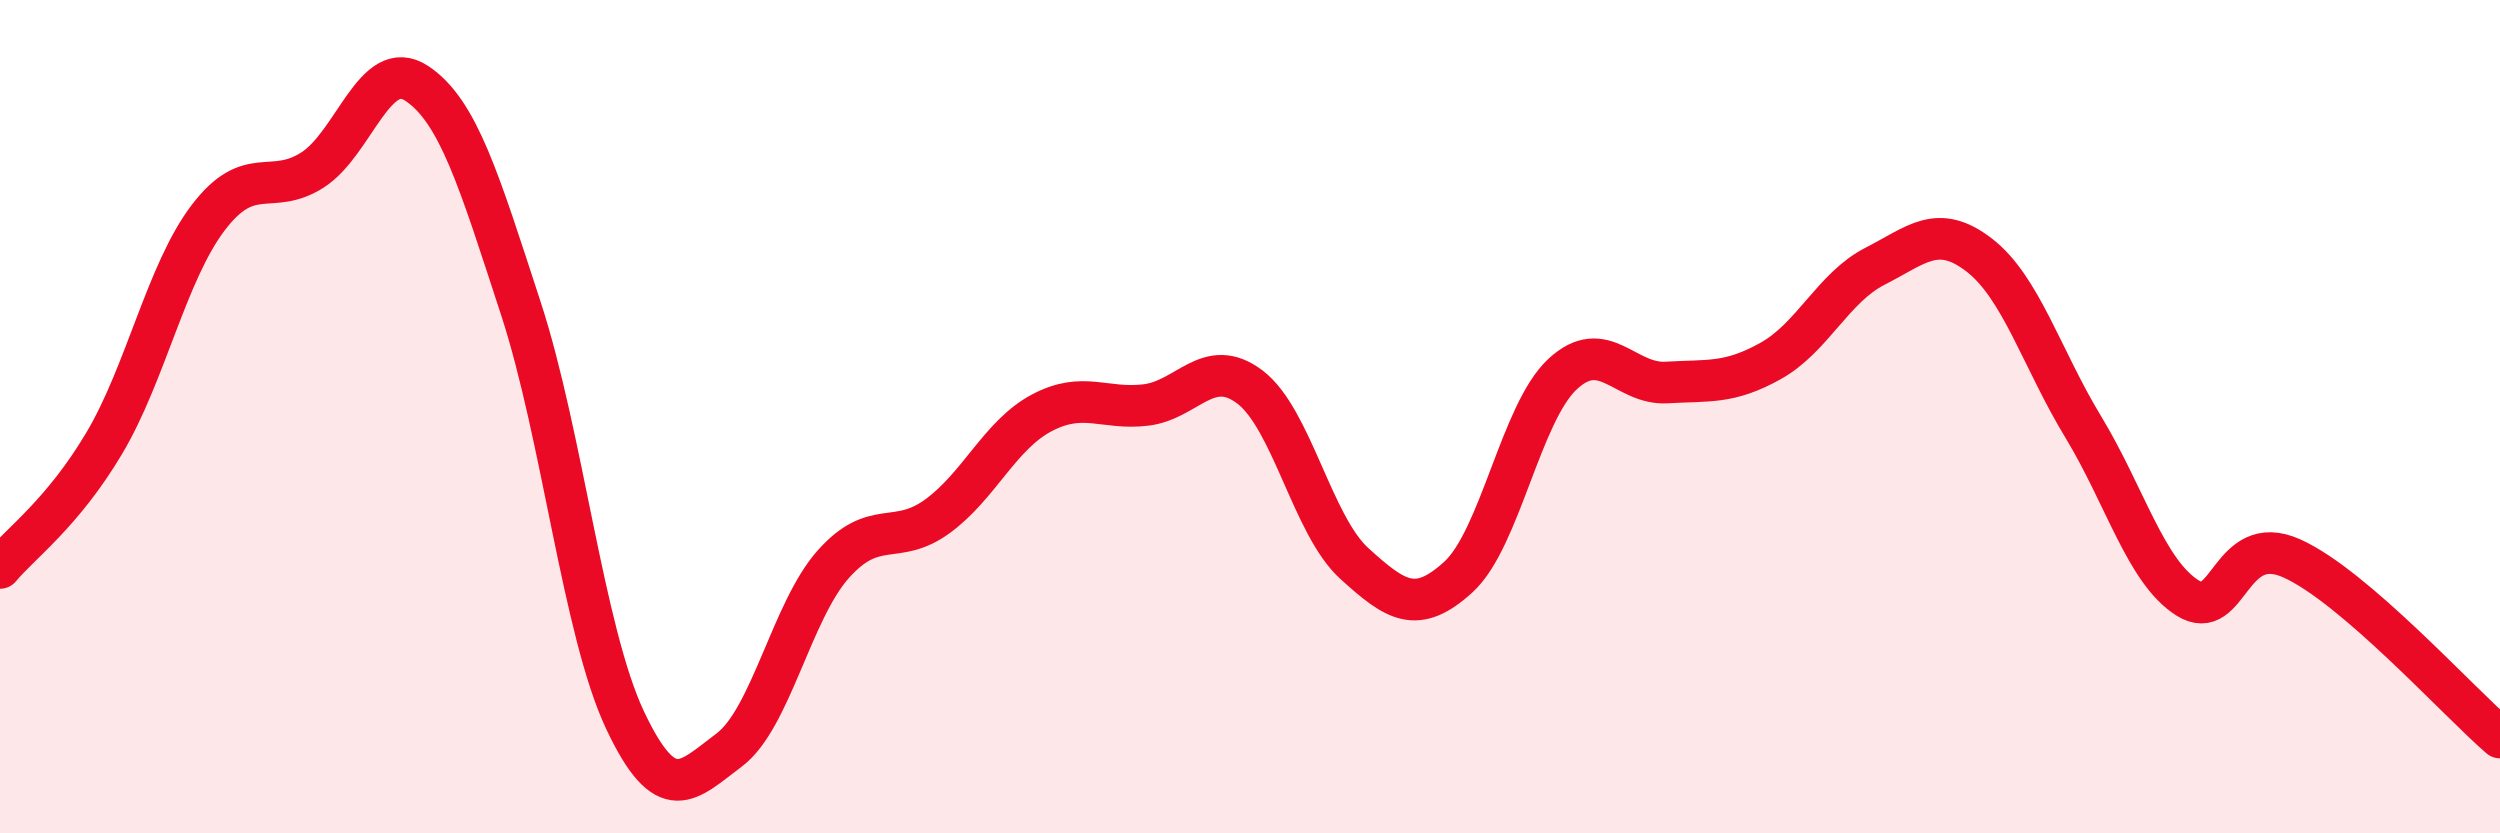
    <svg width="60" height="20" viewBox="0 0 60 20" xmlns="http://www.w3.org/2000/svg">
      <path
        d="M 0,13.63 C 0.5,13.03 1.5,12.32 2.5,10.64 C 3.5,8.96 4,6.53 5,5.22 C 6,3.91 6.5,4.72 7.5,4.08 C 8.5,3.44 9,1.34 10,2 C 11,2.66 11.5,4.34 12.5,7.4 C 13.5,10.46 14,15.16 15,17.28 C 16,19.4 16.5,18.75 17.5,18 C 18.5,17.25 19,14.66 20,13.54 C 21,12.42 21.5,13.12 22.5,12.39 C 23.5,11.66 24,10.44 25,9.91 C 26,9.38 26.5,9.84 27.5,9.72 C 28.5,9.6 29,8.53 30,9.29 C 31,10.05 31.5,12.61 32.5,13.52 C 33.5,14.43 34,14.76 35,13.85 C 36,12.94 36.5,9.91 37.5,8.98 C 38.5,8.05 39,9.24 40,9.18 C 41,9.12 41.5,9.22 42.5,8.66 C 43.5,8.1 44,6.9 45,6.39 C 46,5.88 46.5,5.35 47.5,6.12 C 48.5,6.89 49,8.6 50,10.25 C 51,11.9 51.5,13.72 52.5,14.35 C 53.5,14.98 53.5,12.73 55,13.4 C 56.5,14.07 59,16.84 60,17.7L60 20L0 20Z"
        fill="#EB0A25"
        opacity="0.1"
        stroke-linecap="round"
        stroke-linejoin="round"
      />
      <path
        d="M 0,13.63 C 0.5,13.03 1.5,12.32 2.5,10.64 C 3.5,8.96 4,6.53 5,5.22 C 6,3.91 6.5,4.72 7.5,4.08 C 8.5,3.44 9,1.34 10,2 C 11,2.66 11.5,4.34 12.5,7.4 C 13.5,10.46 14,15.16 15,17.28 C 16,19.4 16.5,18.75 17.5,18 C 18.5,17.25 19,14.66 20,13.54 C 21,12.42 21.5,13.12 22.5,12.39 C 23.5,11.66 24,10.44 25,9.91 C 26,9.38 26.5,9.84 27.5,9.72 C 28.5,9.6 29,8.53 30,9.29 C 31,10.05 31.5,12.61 32.5,13.52 C 33.5,14.43 34,14.76 35,13.85 C 36,12.94 36.5,9.91 37.5,8.98 C 38.5,8.05 39,9.24 40,9.18 C 41,9.12 41.5,9.22 42.5,8.66 C 43.5,8.1 44,6.9 45,6.39 C 46,5.88 46.5,5.35 47.5,6.12 C 48.5,6.89 49,8.6 50,10.25 C 51,11.9 51.5,13.72 52.5,14.35 C 53.5,14.98 53.5,12.73 55,13.4 C 56.5,14.07 59,16.84 60,17.7"
        stroke="#EB0A25"
        stroke-width="1"
        fill="none"
        stroke-linecap="round"
        stroke-linejoin="round"
      />
    </svg>
  